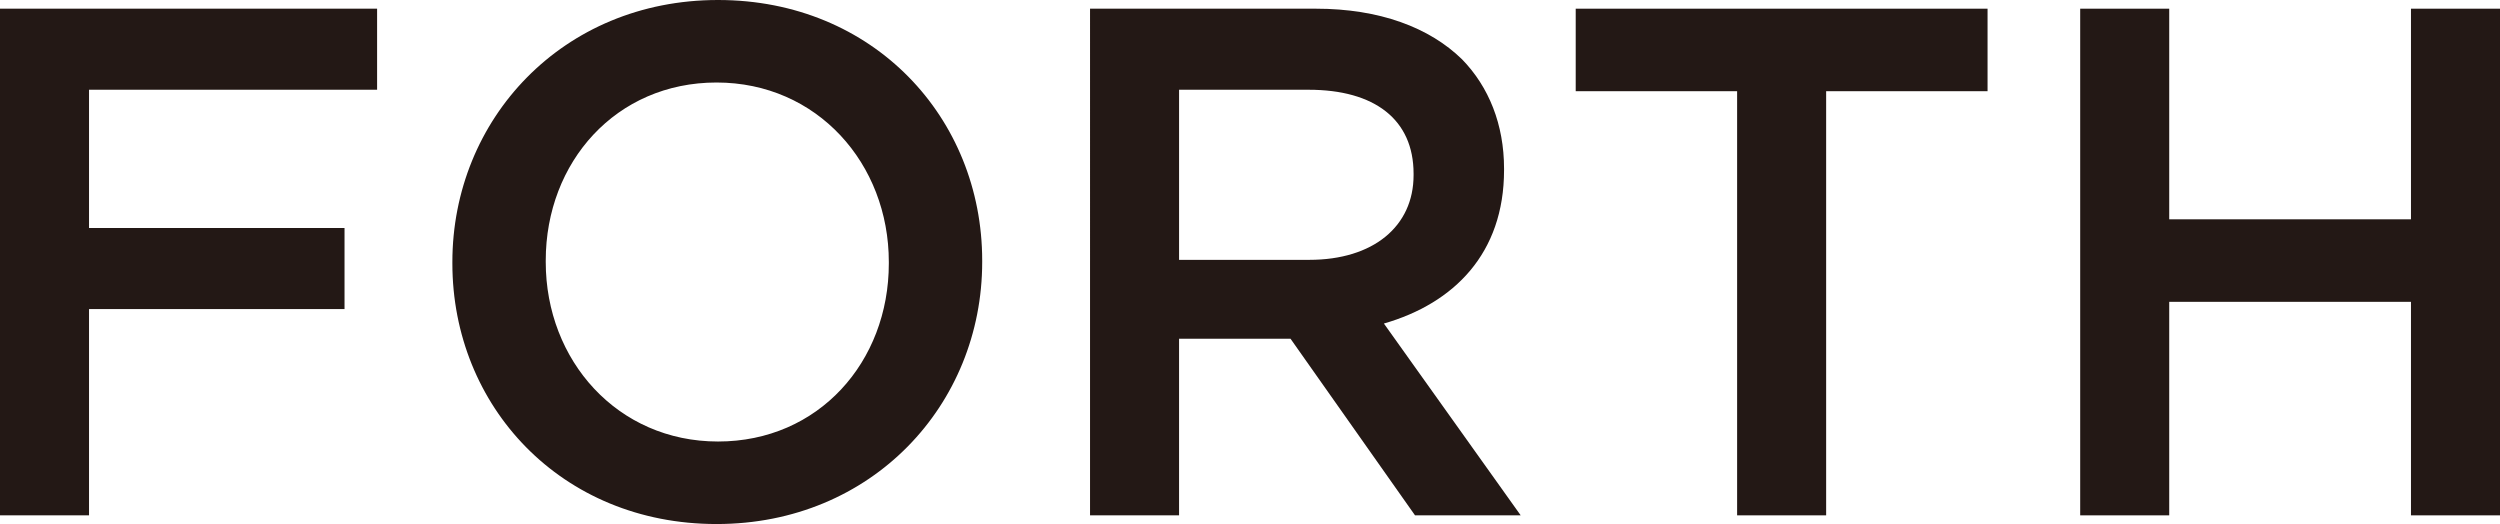 <?xml version="1.0" encoding="UTF-8"?>
<svg id="_レイヤー_2" data-name="レイヤー 2" xmlns="http://www.w3.org/2000/svg" viewBox="0 0 345.4 72.4">
  <defs>
    <style>
      .cls-1 {
        fill: #231815;
      }
    </style>
  </defs>
  <g id="_レイヤー_1-2" data-name="レイヤー 1">
    <g>
      <path class="cls-1" d="M0,1.2h52.1v11.2H12.3v19.1h35.3v11.2H12.3v28.5H0V1.2Z"/>
      <path class="cls-1" d="M62.5,36.4v-.2C62.5,16.5,77.7,0,99.2,0s36.5,16.3,36.5,36v.2c0,19.7-15.2,36.2-36.7,36.2s-36.5-16.3-36.5-36ZM122.8,36.4v-.2c0-13.6-9.9-24.8-23.8-24.8s-23.6,11-23.6,24.6v.2c0,13.6,9.9,24.8,23.8,24.8s23.6-11,23.6-24.6Z"/>
      <path class="cls-1" d="M150.6,1.2h31.2c8.8,0,15.7,2.6,20.2,7,3.7,3.8,5.8,9,5.8,15.1v.2c0,11.5-6.9,18.4-16.6,21.2l18.9,26.5h-14.6l-17.2-24.4h-15.4v24.4h-12.3V1.2ZM180.9,35.9c8.8,0,14.4-4.6,14.4-11.7v-.2c0-7.5-5.4-11.6-14.5-11.6h-17.9v23.5h18Z"/>
      <path class="cls-1" d="M240,12.6h-22.3V1.2h56.9v11.4h-22.3v58.6h-12.3V12.6Z"/>
      <path class="cls-1" d="M287.4,1.2h12.3v29.1h33.4V1.2h12.3v70h-12.3v-29.5h-33.4v29.5h-12.3V1.2Z"/>
    </g>
  </g>
</svg>